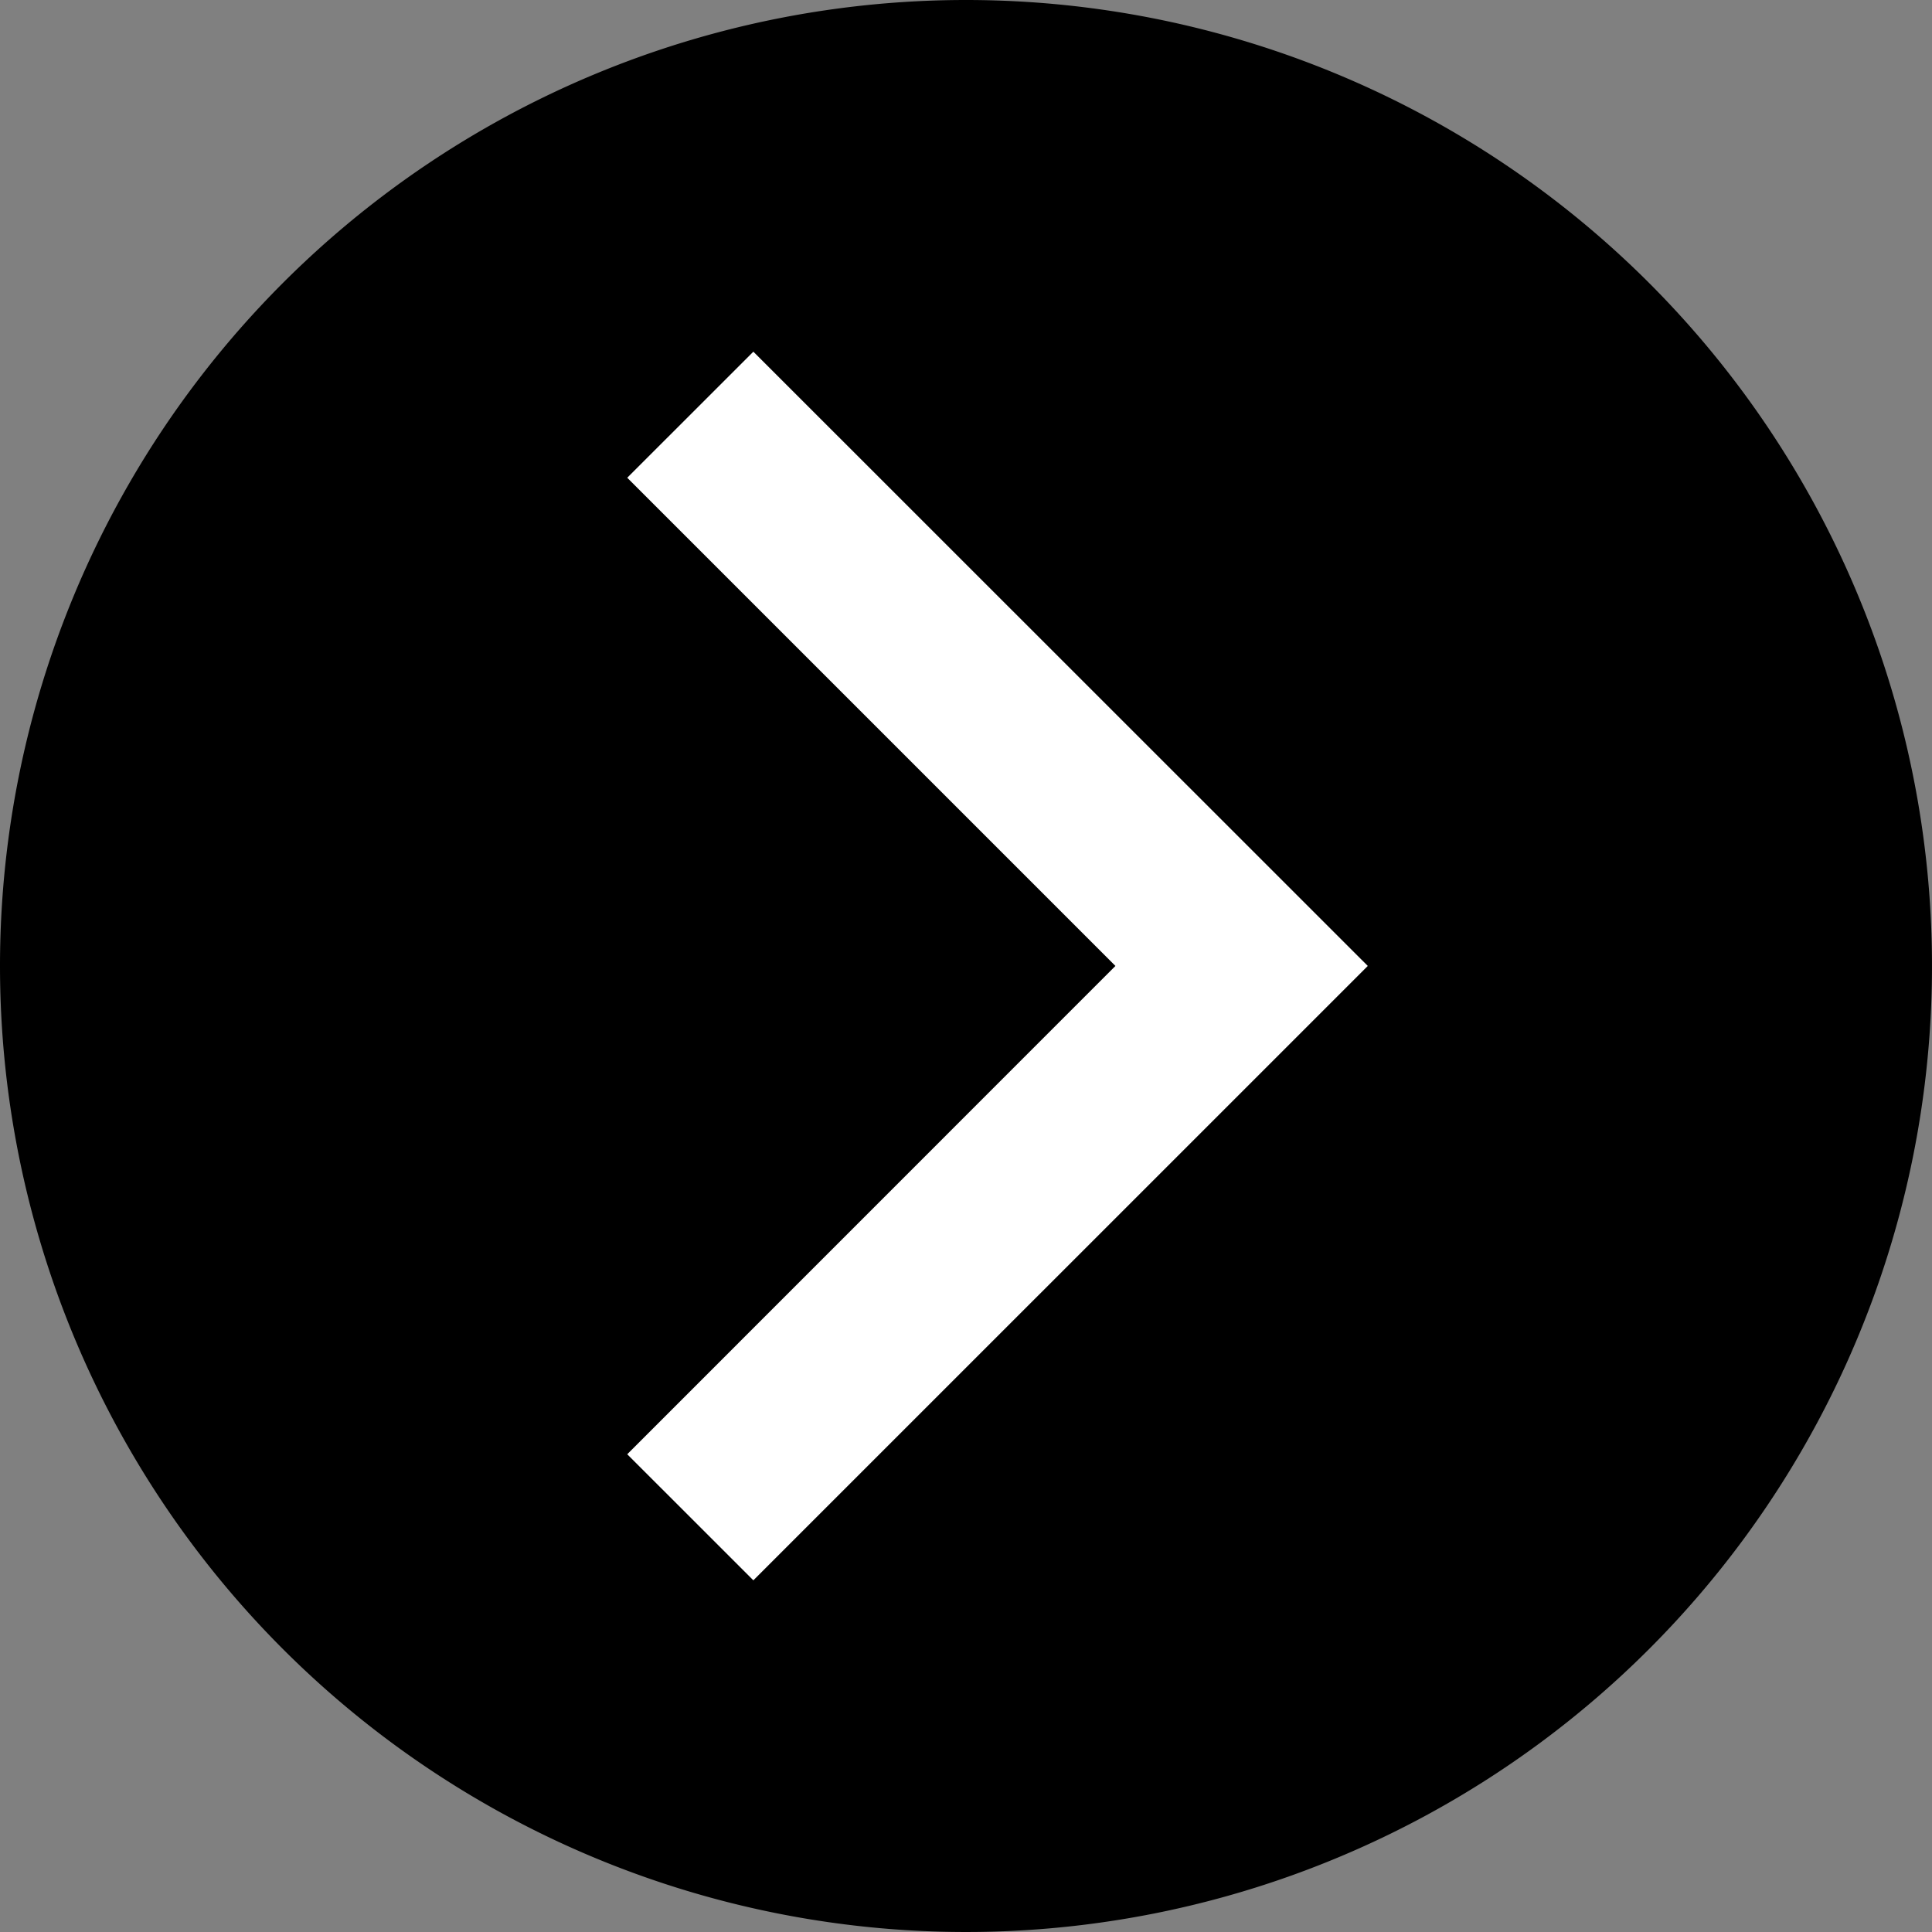 <svg xmlns="http://www.w3.org/2000/svg" width="32" height="32" viewBox="0 0 32 32"><rect x="0" y="0" width="32" height="32" fill="#808080" stroke="none"/><defs><style>.a{fill:#fff;}</style></defs><g transform="translate(32 32) rotate(180)"><path d="M0,16A16,16,0,1,0,16,0,16,16,0,0,0,0,16Z" transform="translate(32 32) rotate(180)"/><path class="a" d="M12.266,10.174,2.089,20.35,0,18.262l8.086-8.088L0,2.088,2.089,0Z" transform="translate(21.611 26.175) rotate(180)"/></g></svg>
